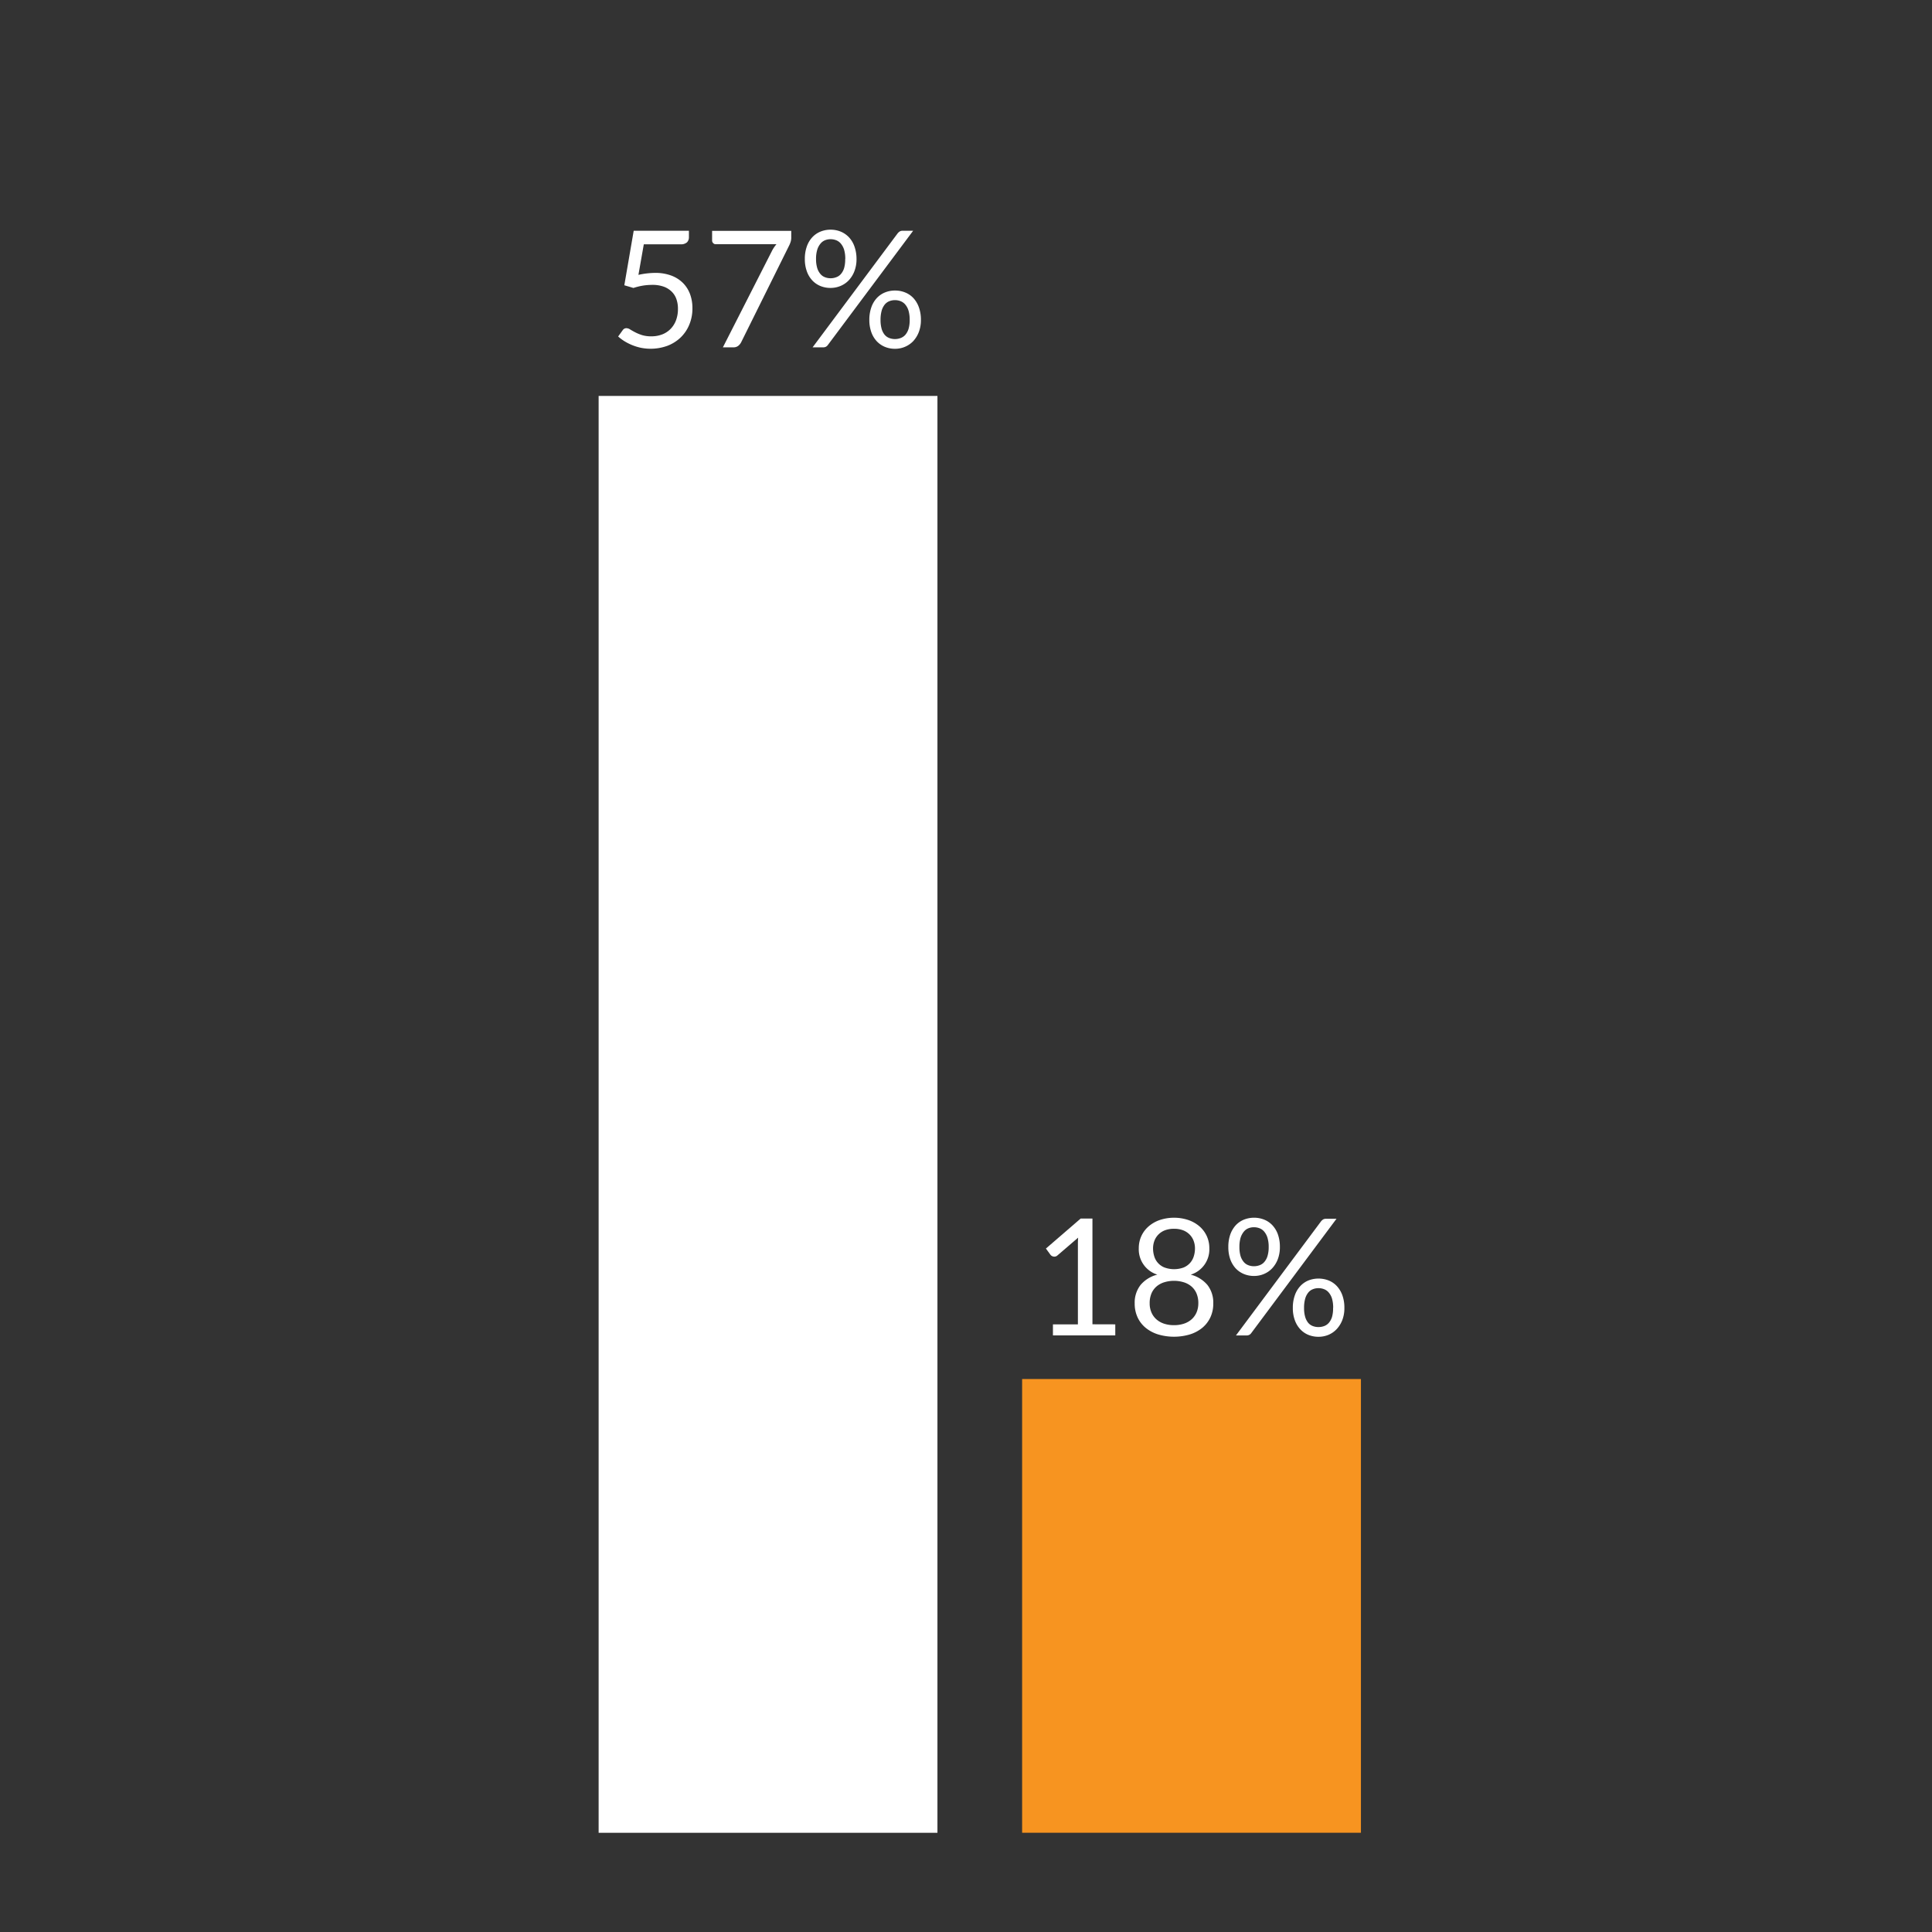 <svg xmlns="http://www.w3.org/2000/svg" viewBox="0 0 600 600"><rect x="0" y="0" width="600" height="600" fill="#333333" stroke="none"/><defs><style>.cls-1{fill:#f79420;}.cls-2{fill:#fff;}</style></defs><g id="Charts"><rect class="cls-1" x="317.43" y="428.27" width="105.22" height="140.91"/><rect class="cls-2" x="185.91" y="122.96" width="105.22" height="446.23"/></g><g id="Labels"><path class="cls-2" d="M198.27,85.36a24.56,24.56,0,0,1,5.2-.61,14,14,0,0,1,5,.83,10.17,10.17,0,0,1,3.63,2.3,9.7,9.7,0,0,1,2.2,3.46,12.49,12.49,0,0,1,.74,4.35,13,13,0,0,1-1,5.2,11.68,11.68,0,0,1-2.75,4,12.19,12.19,0,0,1-4.13,2.54A15.31,15.31,0,0,1,199,108a16,16,0,0,1-2.74-.85,16.46,16.46,0,0,1-2.37-1.21,15,15,0,0,1-1.92-1.44l1.39-1.92a1.39,1.39,0,0,1,1.19-.66,2.22,2.22,0,0,1,1.14.39c.42.26.93.55,1.54.87a14,14,0,0,0,2.13.88,9.69,9.69,0,0,0,2.92.39,9.21,9.21,0,0,0,3.41-.61,7.28,7.28,0,0,0,2.6-1.73,7.64,7.64,0,0,0,1.67-2.69,9.94,9.94,0,0,0,.58-3.51,8.93,8.93,0,0,0-.49-3.06,6.06,6.06,0,0,0-1.49-2.32A6.86,6.86,0,0,0,206.05,89a10.25,10.25,0,0,0-3.49-.53,18.88,18.88,0,0,0-2.84.22,19.8,19.8,0,0,0-3,.74l-2.83-.84,2.91-16.92h17.15v2a2.21,2.21,0,0,1-.59,1.58,2.78,2.78,0,0,1-2,.62H199.94Z"/><path class="cls-2" d="M245.73,71.69v2a4.33,4.33,0,0,1-.19,1.41,9,9,0,0,1-.36.94l-15,30.24a3.38,3.38,0,0,1-.91,1.12,2.38,2.38,0,0,1-1.54.47h-3.23L239.7,78a9.84,9.84,0,0,1,.68-1.16,9.52,9.52,0,0,1,.76-1h-18.9a1,1,0,0,1-.76-.34,1.09,1.09,0,0,1-.33-.77V71.69Z"/><path class="cls-2" d="M266,80.43a10.34,10.34,0,0,1-.66,3.8,8.5,8.5,0,0,1-1.76,2.83A7.48,7.48,0,0,1,261,88.82a8,8,0,0,1-3.07.6,8.22,8.22,0,0,1-3.15-.6,7.16,7.16,0,0,1-2.54-1.76,8,8,0,0,1-1.68-2.83,11,11,0,0,1-.61-3.8,11.31,11.31,0,0,1,.61-3.87,8.12,8.12,0,0,1,1.68-2.85,7.19,7.19,0,0,1,2.54-1.77,8.22,8.22,0,0,1,3.15-.61,8.35,8.35,0,0,1,3.19.61,7.51,7.51,0,0,1,2.55,1.77,8.14,8.14,0,0,1,1.69,2.85A11.56,11.56,0,0,1,266,80.43Zm12.8-8a2.78,2.78,0,0,1,.6-.53,1.55,1.55,0,0,1,.92-.23h3.26l-26.48,35.47a1.85,1.85,0,0,1-.58.53,1.74,1.74,0,0,1-.86.2h-3.3Zm-16.29,8a10.07,10.07,0,0,0-.35-2.83,5.46,5.46,0,0,0-1-1.91,3.59,3.59,0,0,0-1.45-1.07,4.72,4.72,0,0,0-1.77-.33,4.57,4.57,0,0,0-1.74.33,3.54,3.54,0,0,0-1.41,1.07,5.44,5.44,0,0,0-1,1.91,9.69,9.69,0,0,0-.36,2.83,9.45,9.45,0,0,0,.36,2.79,5.07,5.07,0,0,0,1,1.87,3.35,3.35,0,0,0,1.41,1,4.56,4.56,0,0,0,1.74.32,4.72,4.72,0,0,0,1.77-.32,3.4,3.4,0,0,0,1.45-1,5.09,5.09,0,0,0,1-1.87A9.82,9.82,0,0,0,262.48,80.43ZM286,99.35a10.25,10.25,0,0,1-.66,3.79,8.7,8.7,0,0,1-1.75,2.82,7.59,7.59,0,0,1-2.56,1.75,7.74,7.74,0,0,1-3.06.61,8.08,8.08,0,0,1-3.18-.61,7.24,7.24,0,0,1-2.52-1.75,8.08,8.08,0,0,1-1.68-2.82,11.16,11.16,0,0,1-.61-3.79,11.66,11.66,0,0,1,.61-3.88,8.13,8.13,0,0,1,1.68-2.87,7.14,7.14,0,0,1,2.52-1.76,8.08,8.08,0,0,1,3.18-.61,8.21,8.21,0,0,1,3.17.61,7.16,7.16,0,0,1,2.55,1.76,8.45,8.45,0,0,1,1.69,2.87A11.4,11.4,0,0,1,286,99.35Zm-3.49,0a10.15,10.15,0,0,0-.35-2.84,5.35,5.35,0,0,0-1-1.91,3.66,3.66,0,0,0-1.46-1.06,4.86,4.86,0,0,0-3.52,0,3.57,3.57,0,0,0-1.43,1.06,5.34,5.34,0,0,0-.95,1.91,10.57,10.57,0,0,0-.34,2.84,10.1,10.1,0,0,0,.34,2.78,5.2,5.2,0,0,0,.95,1.85,3.52,3.52,0,0,0,1.43,1,5,5,0,0,0,3.52,0,3.61,3.61,0,0,0,1.46-1,5.22,5.22,0,0,0,1-1.85A9.7,9.7,0,0,0,282.51,99.35Z"/><path class="cls-2" d="M346.36,411.29v3.43H327v-3.43h7.75V386.61c0-.74,0-1.49.08-2.25l-6.44,5.53a1.4,1.4,0,0,1-.66.34,1.58,1.58,0,0,1-.61,0,1.53,1.53,0,0,1-.51-.21,1.21,1.21,0,0,1-.37-.33l-1.42-1.94,10.79-9.32h3.66v32.84Z"/><path class="cls-2" d="M369.77,395.85a10,10,0,0,1,5.21,3.21,8.88,8.88,0,0,1,1.81,5.76,9.9,9.9,0,0,1-.89,4.28,9.39,9.39,0,0,1-2.5,3.25,11.45,11.45,0,0,1-3.85,2.06,17.41,17.41,0,0,1-9.91,0,11.5,11.5,0,0,1-3.86-2.06,9.15,9.15,0,0,1-2.5-3.25,10.05,10.05,0,0,1-.89-4.28,8.89,8.89,0,0,1,1.82-5.76,9.94,9.94,0,0,1,5.21-3.21,8.22,8.22,0,0,1-5.76-8.21,9,9,0,0,1,.78-3.73,8.88,8.88,0,0,1,2.22-3,10.51,10.51,0,0,1,3.45-2,14.11,14.11,0,0,1,9,0,10.56,10.56,0,0,1,3.46,2,8.88,8.88,0,0,1,2.22,3,9,9,0,0,1,.78,3.73,8.22,8.22,0,0,1-5.76,8.21Zm-5.18,15.69a9.46,9.46,0,0,0,3.17-.49,6.74,6.74,0,0,0,2.38-1.39,6.11,6.11,0,0,0,1.49-2.15,7.22,7.22,0,0,0,.52-2.76,7.55,7.55,0,0,0-.62-3.2,5.92,5.92,0,0,0-1.67-2.16,6.78,6.78,0,0,0-2.41-1.22,10.39,10.39,0,0,0-5.71,0,6.78,6.78,0,0,0-2.41,1.22,5.92,5.92,0,0,0-1.67,2.16,7.55,7.55,0,0,0-.62,3.2,7,7,0,0,0,.52,2.76,6,6,0,0,0,1.49,2.15,6.78,6.78,0,0,0,2.37,1.39A9.55,9.55,0,0,0,364.59,411.54Zm0-29.93a7.79,7.79,0,0,0-2.84.48,5.69,5.69,0,0,0-2,1.31,5.51,5.51,0,0,0-1.24,1.94,6.74,6.74,0,0,0-.42,2.38,8.12,8.12,0,0,0,.36,2.4,5.38,5.38,0,0,0,3.17,3.5,8.69,8.69,0,0,0,6,0,5.61,5.61,0,0,0,2-1.44,5.54,5.54,0,0,0,1.13-2.06,8.12,8.12,0,0,0,.36-2.4,6.74,6.74,0,0,0-.42-2.38,5.51,5.51,0,0,0-1.24-1.94,5.78,5.78,0,0,0-2-1.31A7.81,7.81,0,0,0,364.59,381.61Z"/><path class="cls-2" d="M397.48,387.26a10.57,10.57,0,0,1-.65,3.81,8.66,8.66,0,0,1-1.76,2.83,7.45,7.45,0,0,1-2.55,1.75,7.79,7.79,0,0,1-3.07.61,8.09,8.09,0,0,1-3.16-.61,7.32,7.32,0,0,1-2.54-1.75,8.34,8.34,0,0,1-1.68-2.83,11.28,11.28,0,0,1-.6-3.81,11.54,11.54,0,0,1,.6-3.86,8.48,8.48,0,0,1,1.68-2.86,7.21,7.21,0,0,1,2.54-1.76,8.54,8.54,0,0,1,6.34,0,7.16,7.16,0,0,1,2.55,1.76,8.21,8.21,0,0,1,1.7,2.86A11.54,11.54,0,0,1,397.48,387.26Zm12.81-8a3,3,0,0,1,.59-.53,1.68,1.68,0,0,1,.93-.23h3.25L388.59,414a1.64,1.64,0,0,1-.58.53,1.66,1.66,0,0,1-.86.2h-3.31Zm-16.29,8a9.57,9.57,0,0,0-.36-2.82,5.36,5.36,0,0,0-1-1.91,3.48,3.48,0,0,0-1.45-1.07,4.8,4.8,0,0,0-1.77-.33,4.57,4.57,0,0,0-1.74.33,3.46,3.46,0,0,0-1.42,1.07,5.7,5.7,0,0,0-1,1.91,10,10,0,0,0-.35,2.82,9.85,9.85,0,0,0,.35,2.8,5.34,5.34,0,0,0,1,1.86,3.47,3.47,0,0,0,1.42,1,4.76,4.76,0,0,0,1.74.32,5,5,0,0,0,1.77-.32,3.49,3.49,0,0,0,1.45-1,5,5,0,0,0,1-1.86A9.48,9.48,0,0,0,394,387.26Zm23.51,18.92a10.21,10.21,0,0,1-.65,3.79,8.72,8.72,0,0,1-1.76,2.82,7.48,7.48,0,0,1-2.55,1.76,8,8,0,0,1-3.07.6,8.25,8.25,0,0,1-3.17-.6,7.18,7.18,0,0,1-2.52-1.76,8.08,8.08,0,0,1-1.68-2.82,10.88,10.88,0,0,1-.61-3.79,11.35,11.35,0,0,1,.61-3.87,8,8,0,0,1,1.68-2.87,7.2,7.2,0,0,1,2.52-1.77,8.67,8.67,0,0,1,6.34,0,7.14,7.14,0,0,1,2.55,1.77,8.38,8.38,0,0,1,1.7,2.87A11.35,11.35,0,0,1,417.51,406.18Zm-3.48,0a10.2,10.2,0,0,0-.35-2.84,5.16,5.16,0,0,0-1-1.9,3.48,3.48,0,0,0-1.45-1.06,4.8,4.8,0,0,0-1.77-.33,4.62,4.62,0,0,0-1.75.33,3.42,3.42,0,0,0-1.43,1.06,5.29,5.29,0,0,0-.95,1.9,10.23,10.23,0,0,0-.34,2.84,9.64,9.64,0,0,0,.34,2.78,5.25,5.25,0,0,0,.95,1.86,3.46,3.46,0,0,0,1.43,1,4.81,4.81,0,0,0,1.75.31,5,5,0,0,0,1.77-.31,3.52,3.52,0,0,0,1.45-1,5.12,5.12,0,0,0,1-1.86A9.61,9.61,0,0,0,414,406.18Z"/></g></svg>